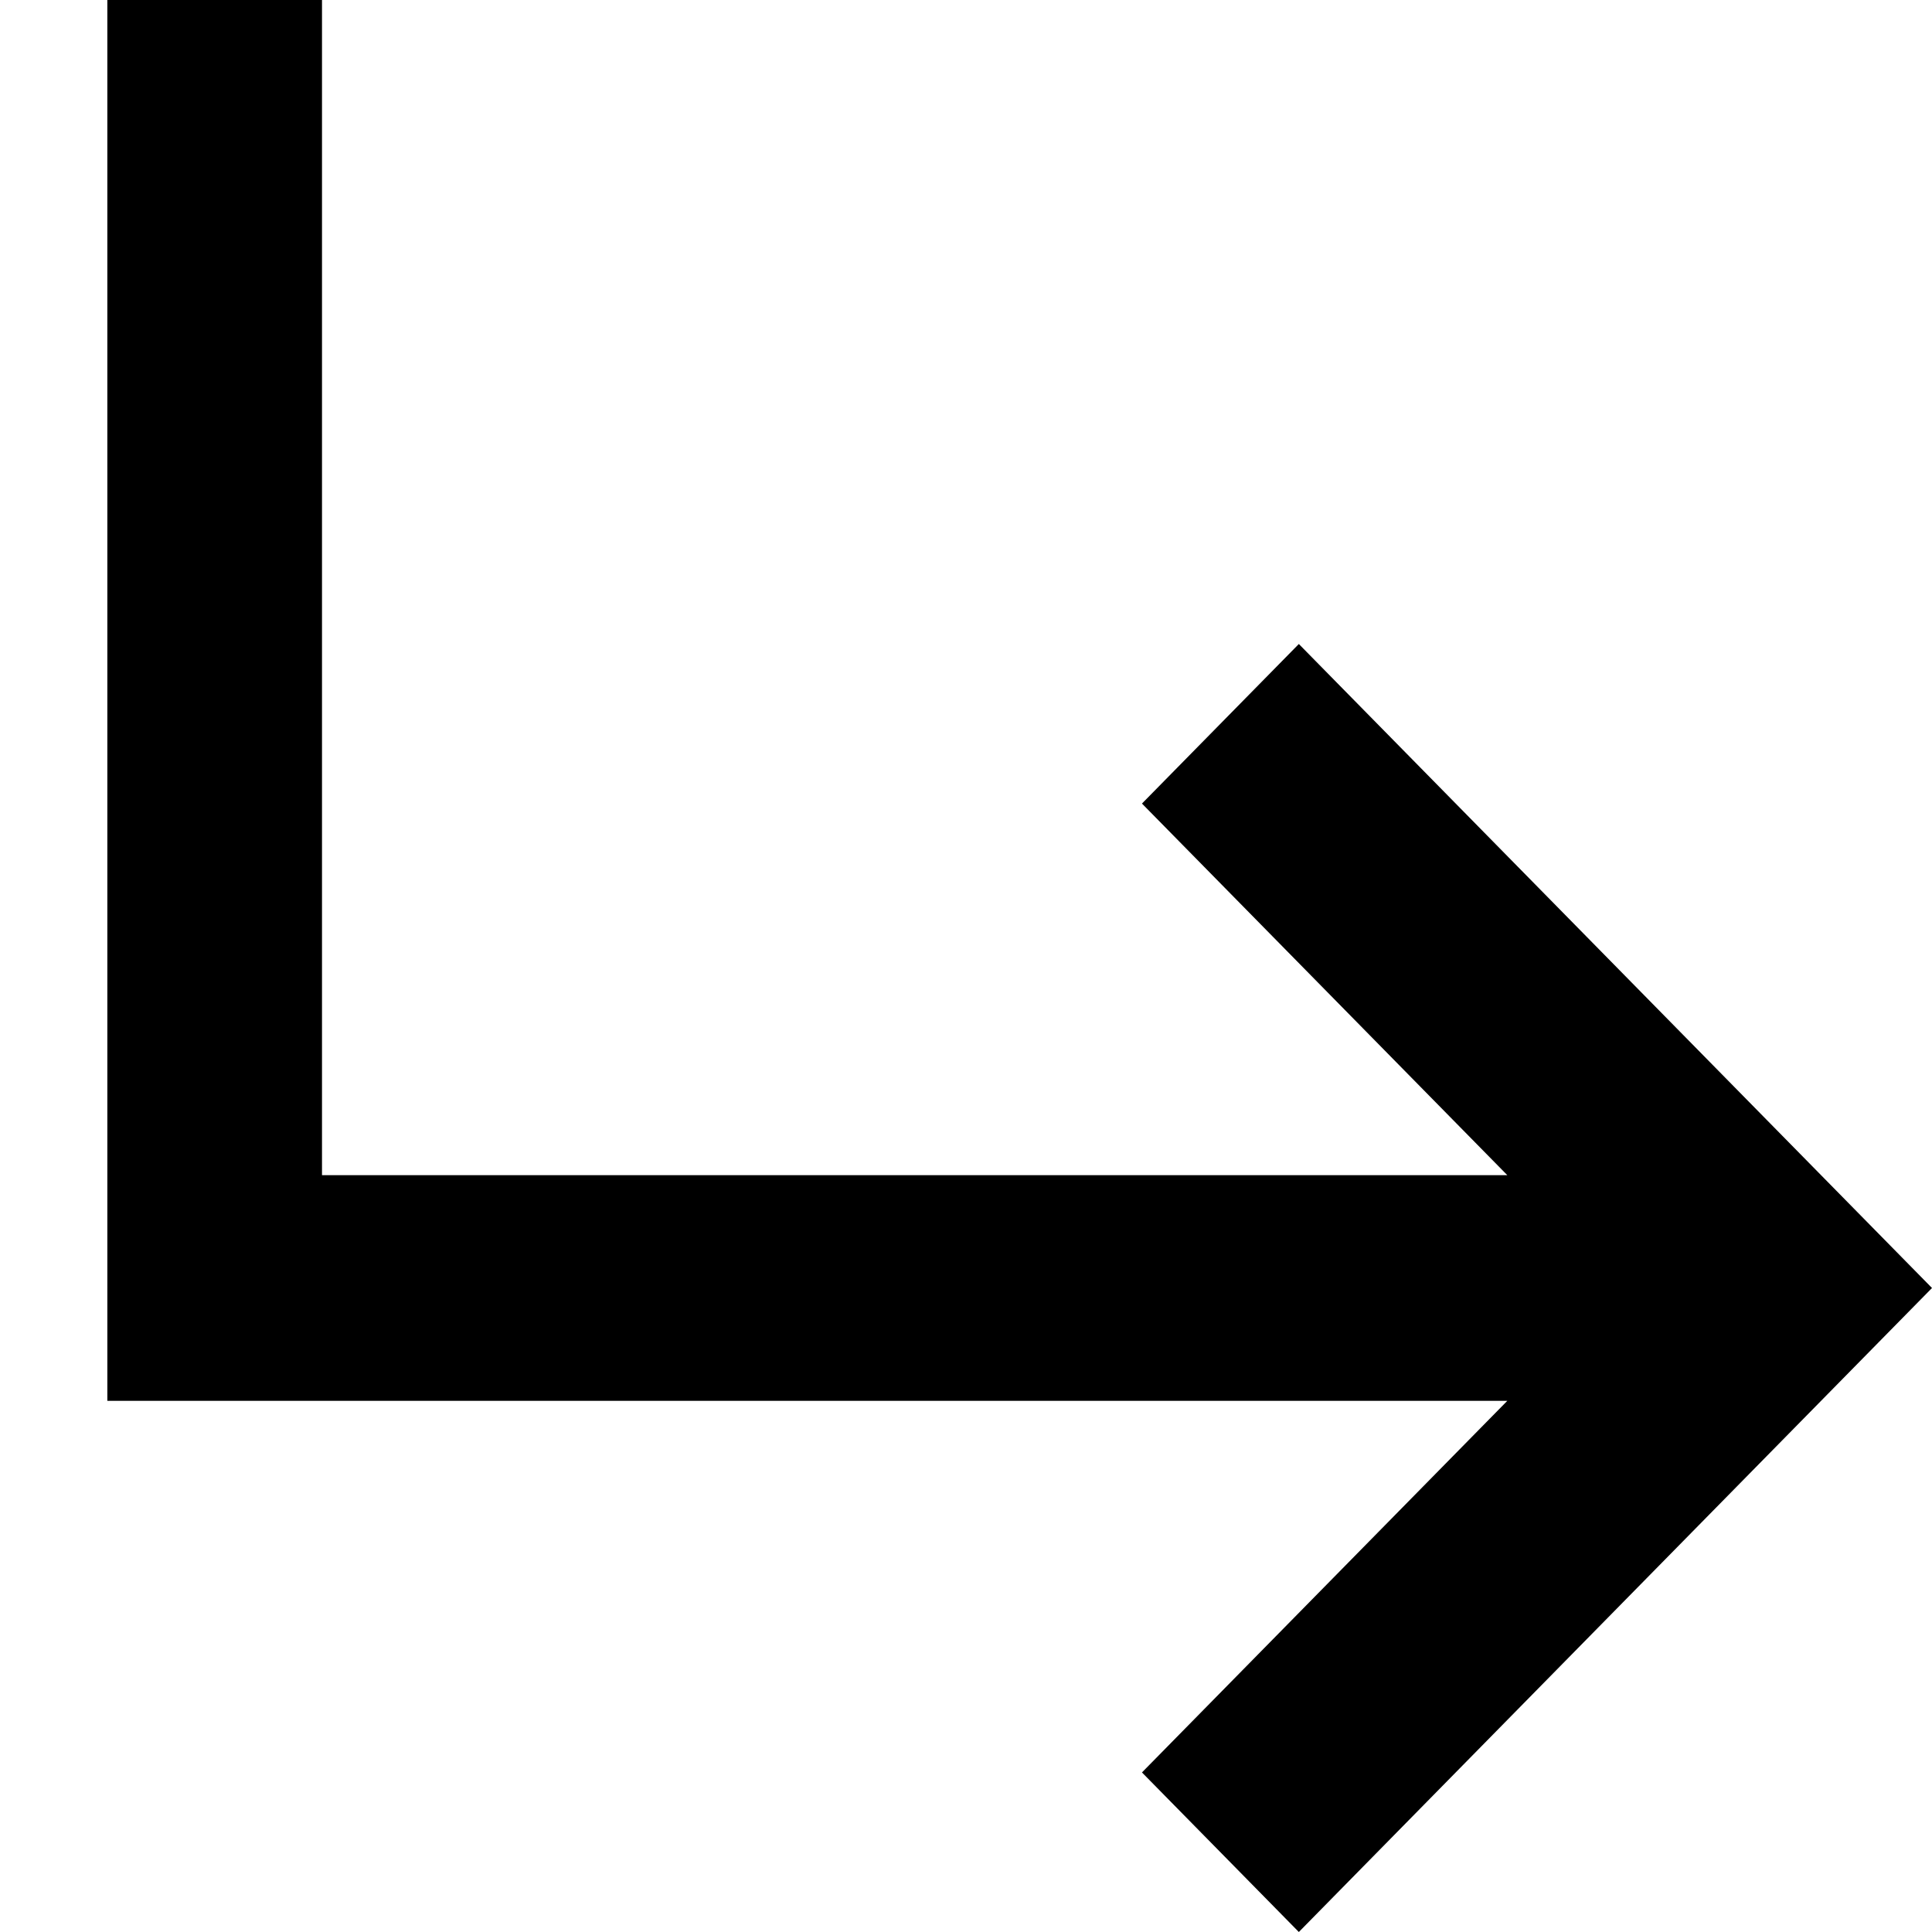 <svg viewBox="0 0 1920 1920" xmlns="http://www.w3.org/2000/svg">
    <path d="M320 0H106.667L106.677 1392.14H1497.94L1134.87 1761.43L1290.77 1920L1920 1280L1290.77 640L1134.87 798.57L1497.94 1167.86H320V0Z"/>
</svg>
